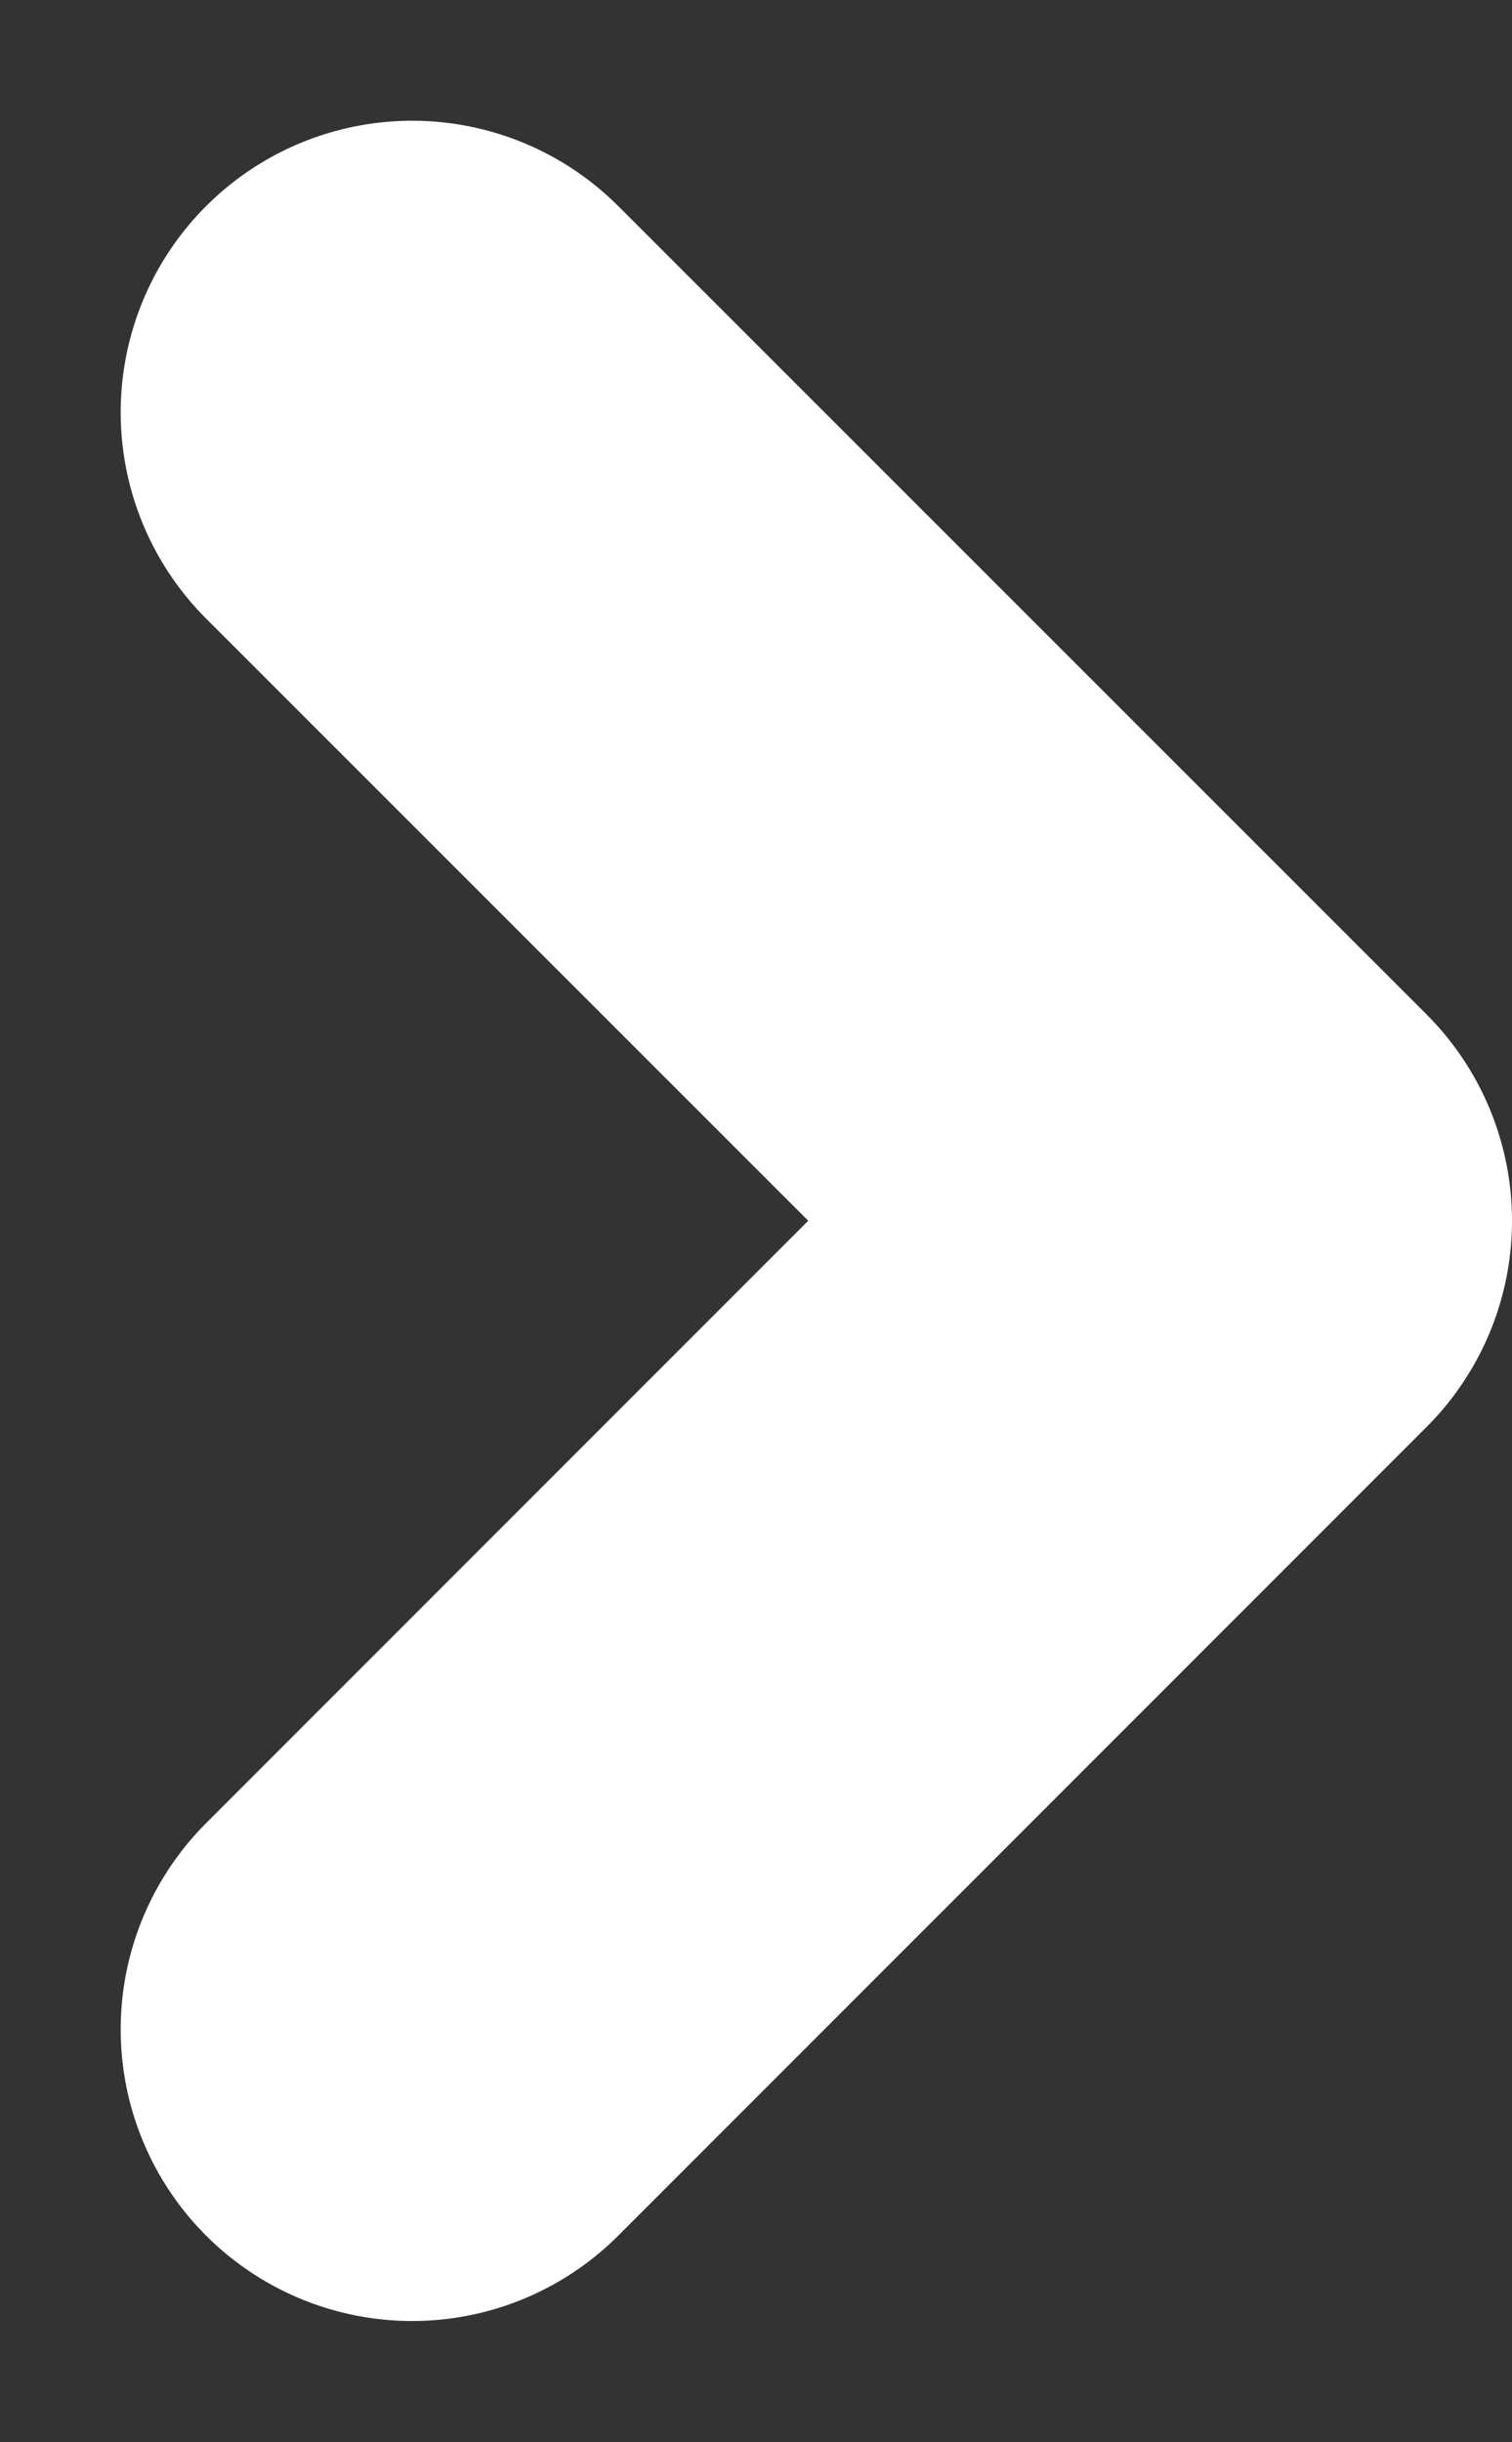 <?xml version="1.0" encoding="UTF-8"?> <svg xmlns="http://www.w3.org/2000/svg" width="5.187" height="8.374" viewBox="0 0 5.187 8.374"><rect x="0" y="0" width="5.187" height="8.374" fill="#333333" stroke="none"/><path id="Icon_feather-chevron-down" data-name="Icon feather-chevron-down" d="M9,13.5l2.773,2.773L14.545,13.5" transform="translate(-12.086 15.959) rotate(-90)" fill="none" stroke="#fff" stroke-linecap="round" stroke-linejoin="round" stroke-width="2"></path></svg> 